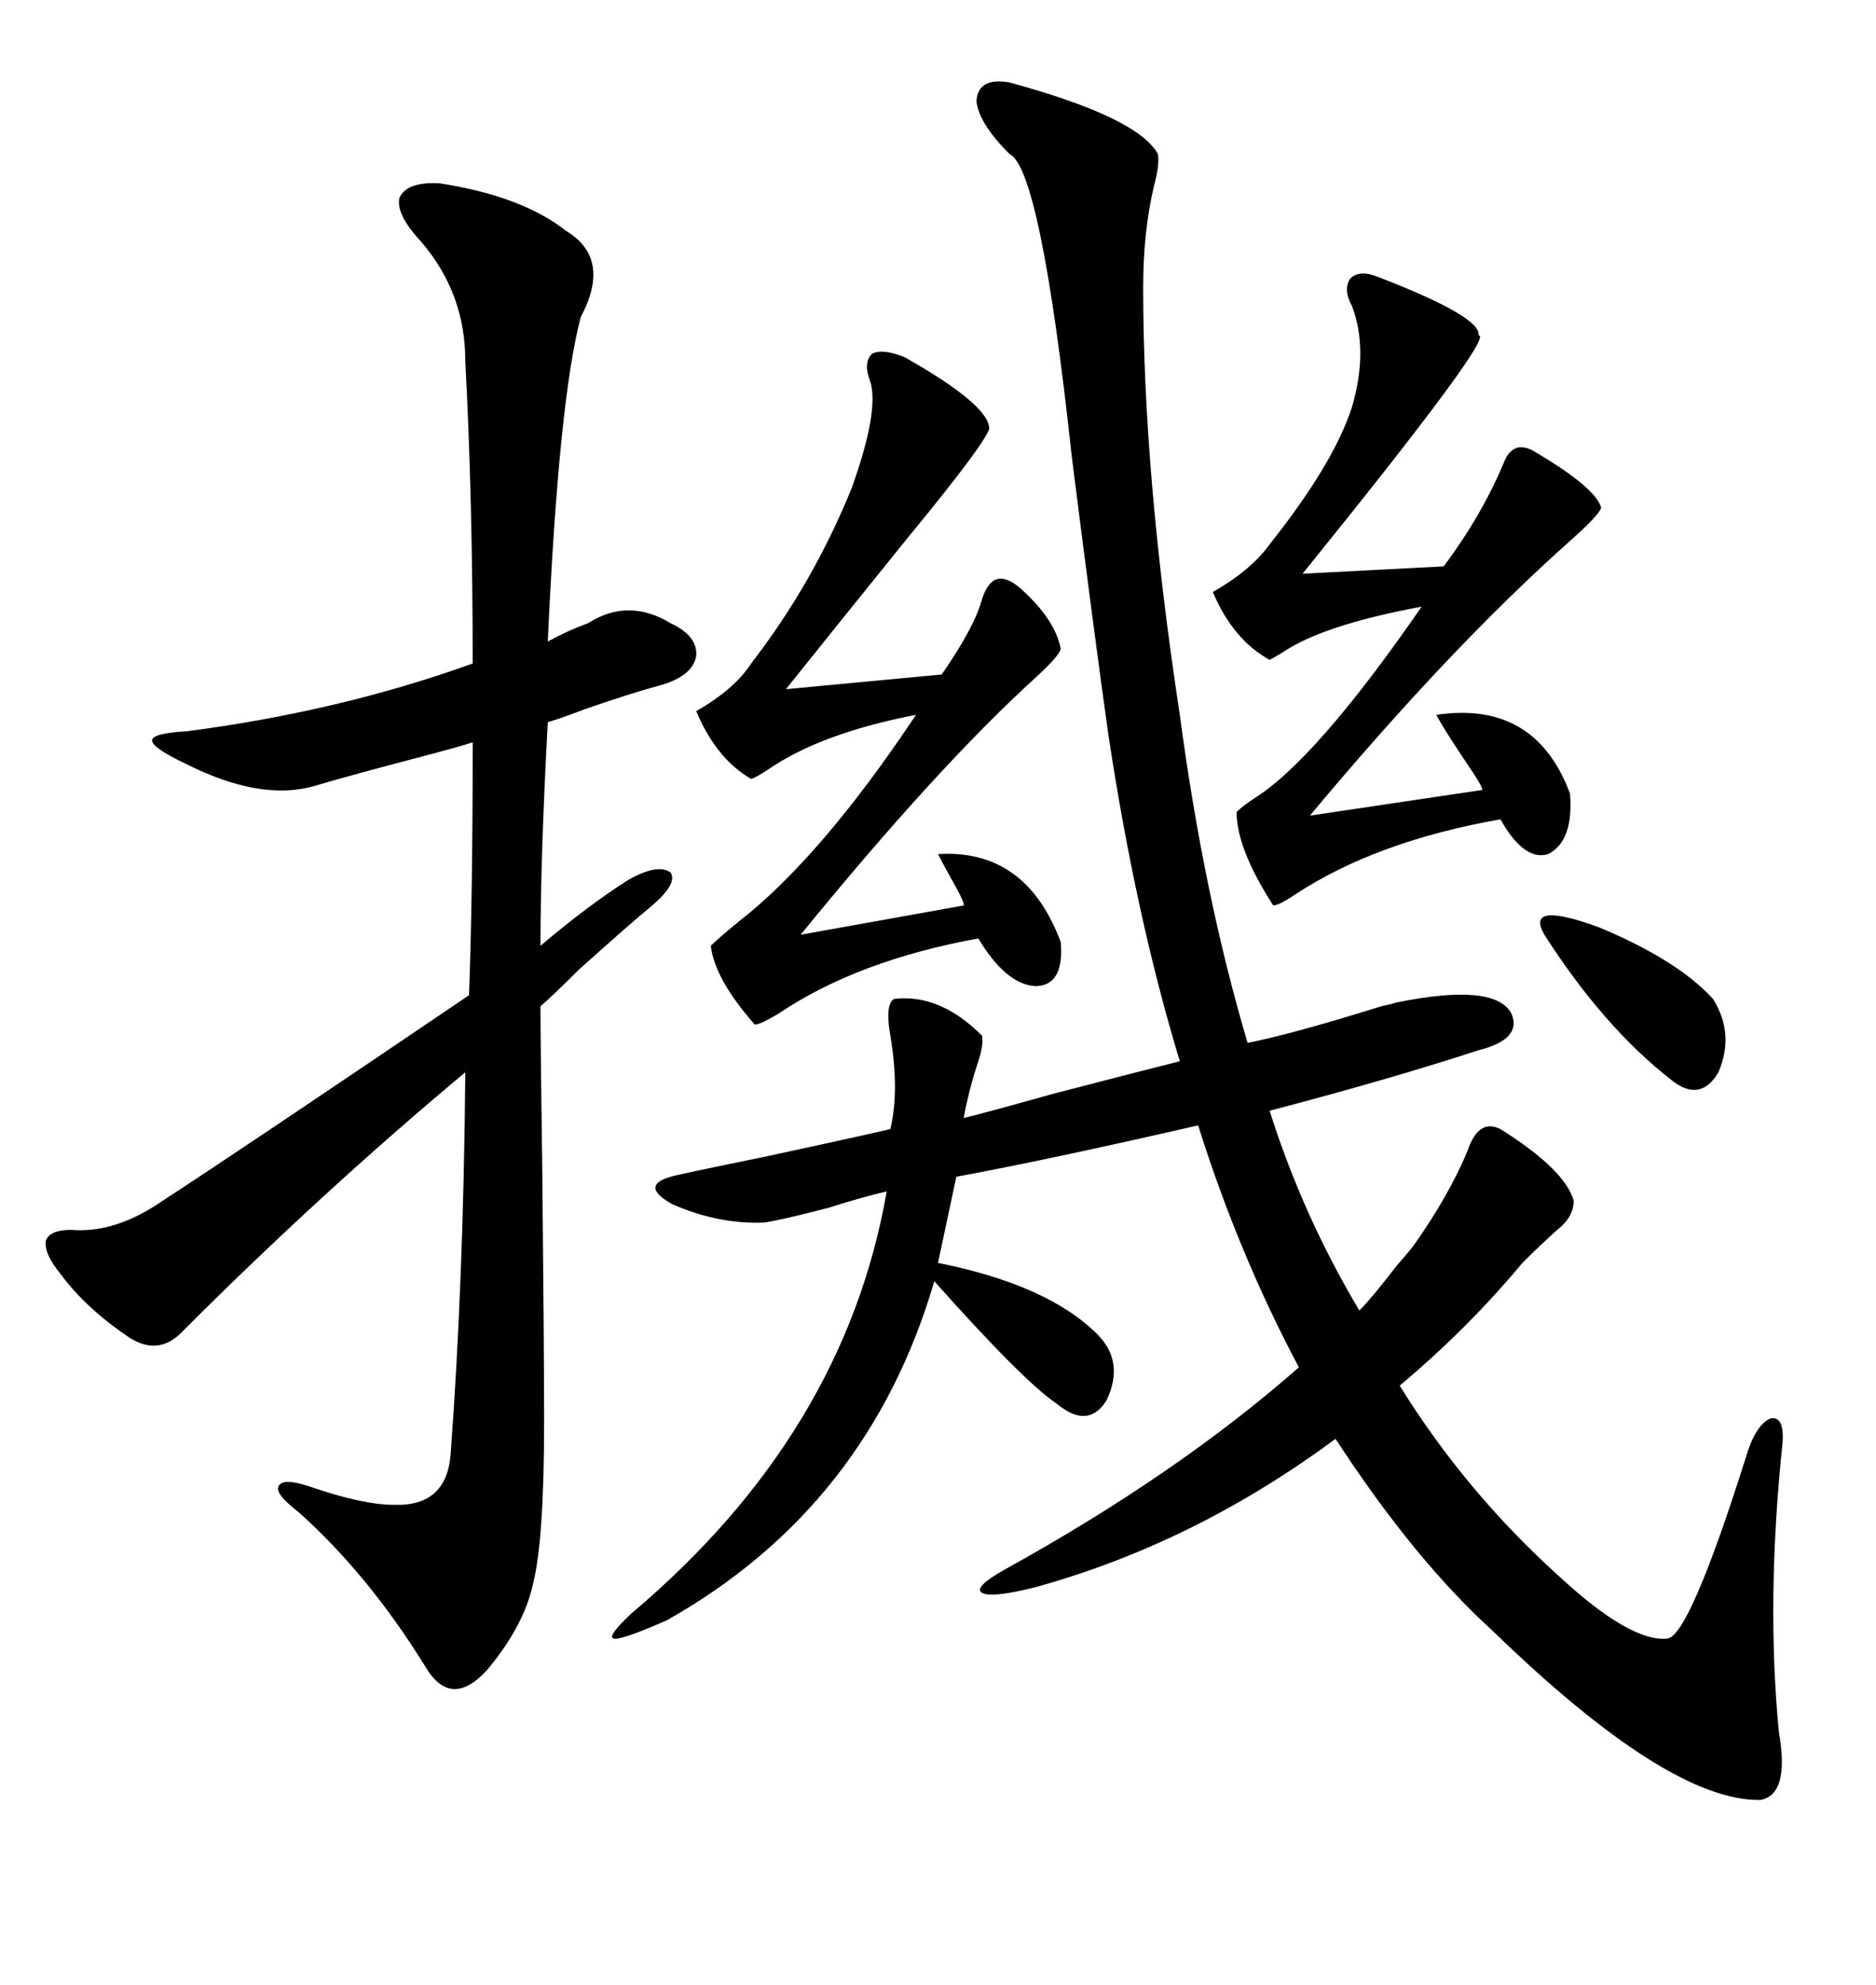<svg xmlns="http://www.w3.org/2000/svg" xmlns:xlink="http://www.w3.org/1999/xlink" width="300" height="317.285"><path d="M157.03 165.53L157.03 165.53Q157.32 166.99 156.45 169.63L156.45 169.63Q154.98 174.02 154.10 178.71L154.10 178.71Q158.79 177.54 168.16 174.90L168.16 174.90Q181.64 171.39 188.67 169.63L188.67 169.63Q181.64 146.48 177.25 117.48L177.25 117.48Q174.90 100.78 171.39 72.95L171.39 72.95Q166.41 26.95 161.43 24.61L161.43 24.61Q156.45 19.63 156.15 16.11L156.15 16.11Q156.45 12.30 161.43 13.18L161.43 13.18Q181.93 18.75 185.16 24.61L185.16 24.61Q185.45 26.37 184.57 29.59L184.57 29.59Q182.81 36.91 182.81 46.00L182.81 46.00Q182.81 75.88 188.67 114.26L188.67 114.26Q192.48 142.97 199.51 166.70L199.51 166.70Q206.84 165.23 220.90 160.84L220.90 160.84Q222.36 160.55 223.24 160.25L223.24 160.25Q239.06 157.03 241.70 162.01L241.70 162.01Q243.46 166.11 236.43 167.87L236.43 167.87Q222.07 172.56 203.03 177.54L203.03 177.54Q208.30 194.24 217.38 209.47L217.38 209.47Q219.43 207.42 223.24 202.44L223.24 202.44Q225.29 200.10 226.17 198.93L226.17 198.93Q231.74 191.02 234.67 183.98L234.67 183.98Q236.43 178.71 239.94 180.47L239.94 180.47Q250.20 186.91 251.66 191.89L251.66 191.89Q251.66 194.53 249.02 196.58L249.02 196.58Q246.09 199.22 243.46 201.86L243.46 201.86Q234.67 212.40 223.83 221.48L223.83 221.48Q234.38 238.48 249.32 251.95L249.32 251.95Q260.74 262.50 266.60 261.91L266.60 261.91Q270.12 261.62 279.20 232.91L279.20 232.91Q280.66 227.93 283.01 226.76L283.01 226.76Q285.35 226.17 285.06 230.57L285.06 230.57Q282.42 255.76 284.47 276.86L284.47 276.86Q286.23 286.82 281.54 287.70L281.54 287.70Q266.89 287.99 238.77 260.74L238.77 260.74Q226.17 249.32 213.57 229.98L213.57 229.98Q191.02 246.68 165.53 253.71L165.53 253.71Q158.50 255.47 157.03 254.59L157.03 254.59Q155.57 253.71 160.84 250.78L160.84 250.78Q188.38 235.55 207.71 218.55L207.71 218.55Q198.05 200.39 191.60 179.88L191.60 179.88Q167.29 185.45 152.93 188.09L152.93 188.09L150 201.86Q167.58 205.37 175.49 213.28L175.49 213.28Q179.88 217.68 176.95 223.83L176.95 223.83Q174.02 228.52 169.04 224.41L169.04 224.41Q163.77 220.90 149.41 204.79L149.41 204.79Q138.87 240.82 106.64 258.98L106.64 258.98Q99.32 262.21 98.14 261.91L98.14 261.91Q96.97 261.62 101.07 257.81L101.07 257.81Q135.06 229.10 141.80 190.43L141.80 190.43Q137.99 191.31 132.42 193.07L132.42 193.07Q124.51 195.12 122.17 195.41L122.17 195.41Q114.84 195.70 107.52 192.48L107.52 192.48Q102.25 189.55 107.23 188.09L107.23 188.09Q108.11 187.79 122.46 184.86L122.46 184.86Q137.40 181.64 142.38 180.47L142.38 180.47Q143.85 174.32 142.38 165.53L142.38 165.53Q141.50 160.55 142.97 159.67L142.97 159.67Q150.29 158.79 157.03 165.53ZM70.31 29.30L70.31 29.30Q83.50 31.35 90.53 36.91L90.53 36.91Q97.85 41.31 92.87 50.68L92.87 50.68Q89.36 63.87 87.60 102.54L87.60 102.54Q90.82 100.78 94.04 99.61L94.04 99.61Q100.49 95.51 107.23 99.61L107.23 99.61Q111.62 101.66 111.33 104.88L111.33 104.88Q110.74 108.11 105.47 109.57L105.47 109.57Q101.07 110.74 93.46 113.38L93.46 113.38Q89.65 114.84 87.60 115.43L87.60 115.43Q86.43 137.11 86.43 151.17L86.43 151.17Q94.04 144.73 100.49 140.63L100.49 140.63Q105.18 137.99 107.23 139.45L107.23 139.45Q108.40 141.21 104.30 144.73L104.30 144.73Q101.07 147.36 92.58 154.98L92.58 154.98Q88.48 159.08 86.43 160.84L86.43 160.84Q86.43 166.70 86.72 187.21L86.72 187.21Q87.01 215.63 87.01 227.34L87.01 227.34Q87.01 246.09 85.25 253.13L85.25 253.13Q83.79 259.86 77.93 266.89L77.93 266.89Q72.07 273.34 67.97 266.31L67.97 266.31Q58.89 251.66 47.75 241.70L47.75 241.70Q43.95 238.77 44.53 237.60L44.53 237.60Q45.12 236.13 49.51 237.60L49.51 237.60Q58.01 240.53 62.99 240.53L62.99 240.53Q71.48 240.82 72.07 232.32L72.07 232.32Q74.12 204.79 74.41 171.39L74.41 171.39Q51.27 190.72 29.30 212.70L29.30 212.70Q25.49 216.80 20.80 213.87L20.80 213.87Q13.77 209.18 9.67 203.61L9.67 203.61Q7.03 200.39 7.32 198.34L7.32 198.34Q7.91 196.58 11.43 196.58L11.43 196.58Q18.46 197.17 26.07 191.89L26.07 191.89Q38.67 183.69 75 159.08L75 159.08Q75.59 143.55 75.59 118.65L75.59 118.65Q73.83 119.24 69.43 120.41L69.43 120.41Q55.96 123.93 50.10 125.68L50.10 125.68Q41.60 128.03 29.88 122.17L29.88 122.17Q24.32 119.53 24.32 118.36L24.32 118.36Q24.32 117.19 29.88 116.89L29.88 116.89Q54.49 113.67 75.59 106.05L75.59 106.05Q75.59 79.98 74.41 57.71L74.41 57.71Q74.41 46.88 67.38 38.67L67.38 38.67Q63.28 34.28 63.87 31.64L63.87 31.64Q65.04 29.00 70.31 29.30ZM144.73 57.13L144.73 57.13Q158.20 64.75 158.20 68.55L158.20 68.55Q157.32 71.19 145.02 86.13L145.02 86.13Q133.89 99.90 125.68 110.16L125.68 110.16L150.59 107.81Q155.86 100.20 157.03 95.80L157.03 95.80Q158.79 90.23 163.18 94.04L163.18 94.04Q168.75 99.02 169.63 103.71L169.63 103.71Q169.34 104.88 165.82 108.11L165.82 108.11Q150 122.46 128.03 149.41L128.03 149.41L154.10 144.73Q154.39 144.43 152.05 140.33L152.05 140.33Q150.59 137.70 150 136.52L150 136.52Q164.06 135.64 169.63 150.59L169.63 150.59Q170.21 157.62 165.53 157.62L165.53 157.62Q160.84 157.32 156.45 150L156.45 150Q137.11 153.52 124.51 162.01L124.51 162.01Q121.58 163.77 120.70 163.77L120.70 163.77Q114.26 156.45 113.67 151.17L113.67 151.17Q114.84 150 118.07 147.36L118.07 147.36Q131.25 137.11 146.48 114.26L146.48 114.26Q131.25 117.19 122.75 123.05L122.75 123.05Q121.00 124.22 120.12 124.51L120.12 124.51Q114.55 121.29 111.33 113.67L111.33 113.67Q117.48 110.16 120.12 106.05L120.12 106.05Q130.08 93.16 136.23 77.93L136.23 77.93Q140.63 65.63 139.16 60.94L139.16 60.94Q137.99 58.01 139.45 56.54L139.45 56.54Q141.21 55.66 144.73 57.13ZM220.31 44.24L220.31 44.24Q237.01 50.68 236.43 53.61L236.43 53.61Q239.36 53.32 208.30 91.70L208.30 91.70L230.86 90.53Q237.01 82.32 240.53 73.83L240.53 73.83Q241.99 70.31 245.21 72.07L245.21 72.07Q255.18 77.93 256.05 81.15L256.05 81.15Q255.76 82.32 250.78 86.72L250.78 86.72Q231.74 103.71 209.47 130.37L209.47 130.37L237.01 126.27Q237.30 125.98 234.08 121.29L234.08 121.29Q230.57 116.02 229.69 114.26L229.69 114.26Q245.51 111.91 251.07 126.86L251.07 126.86Q251.66 134.47 247.56 136.52L247.56 136.52Q243.75 137.70 239.94 130.96L239.94 130.96Q220.02 134.47 207.13 142.97L207.13 142.97Q204.49 144.73 203.61 144.73L203.61 144.73Q197.75 135.64 197.75 129.79L197.75 129.79Q198.63 128.91 200.39 127.73L200.39 127.73Q210.35 121.58 227.34 96.97L227.34 96.97Q211.52 99.90 205.08 104.30L205.08 104.30Q203.61 105.18 203.03 105.47L203.03 105.47Q197.17 102.25 193.95 94.63L193.95 94.63Q200.10 91.11 203.03 87.01L203.03 87.01Q213.28 74.12 216.21 65.04L216.21 65.04Q218.85 55.96 216.21 48.93L216.21 48.93Q214.75 46.29 215.92 44.53L215.92 44.53Q217.38 43.07 220.31 44.24ZM246.97 149.41L246.97 149.41Q243.75 143.85 255.76 148.24L255.76 148.24Q268.36 153.52 273.93 159.67L273.93 159.67Q277.44 165.23 274.80 171.39L274.80 171.39Q271.88 176.37 267.19 172.56L267.19 172.56Q256.35 164.06 246.97 149.41Z"/></svg>
